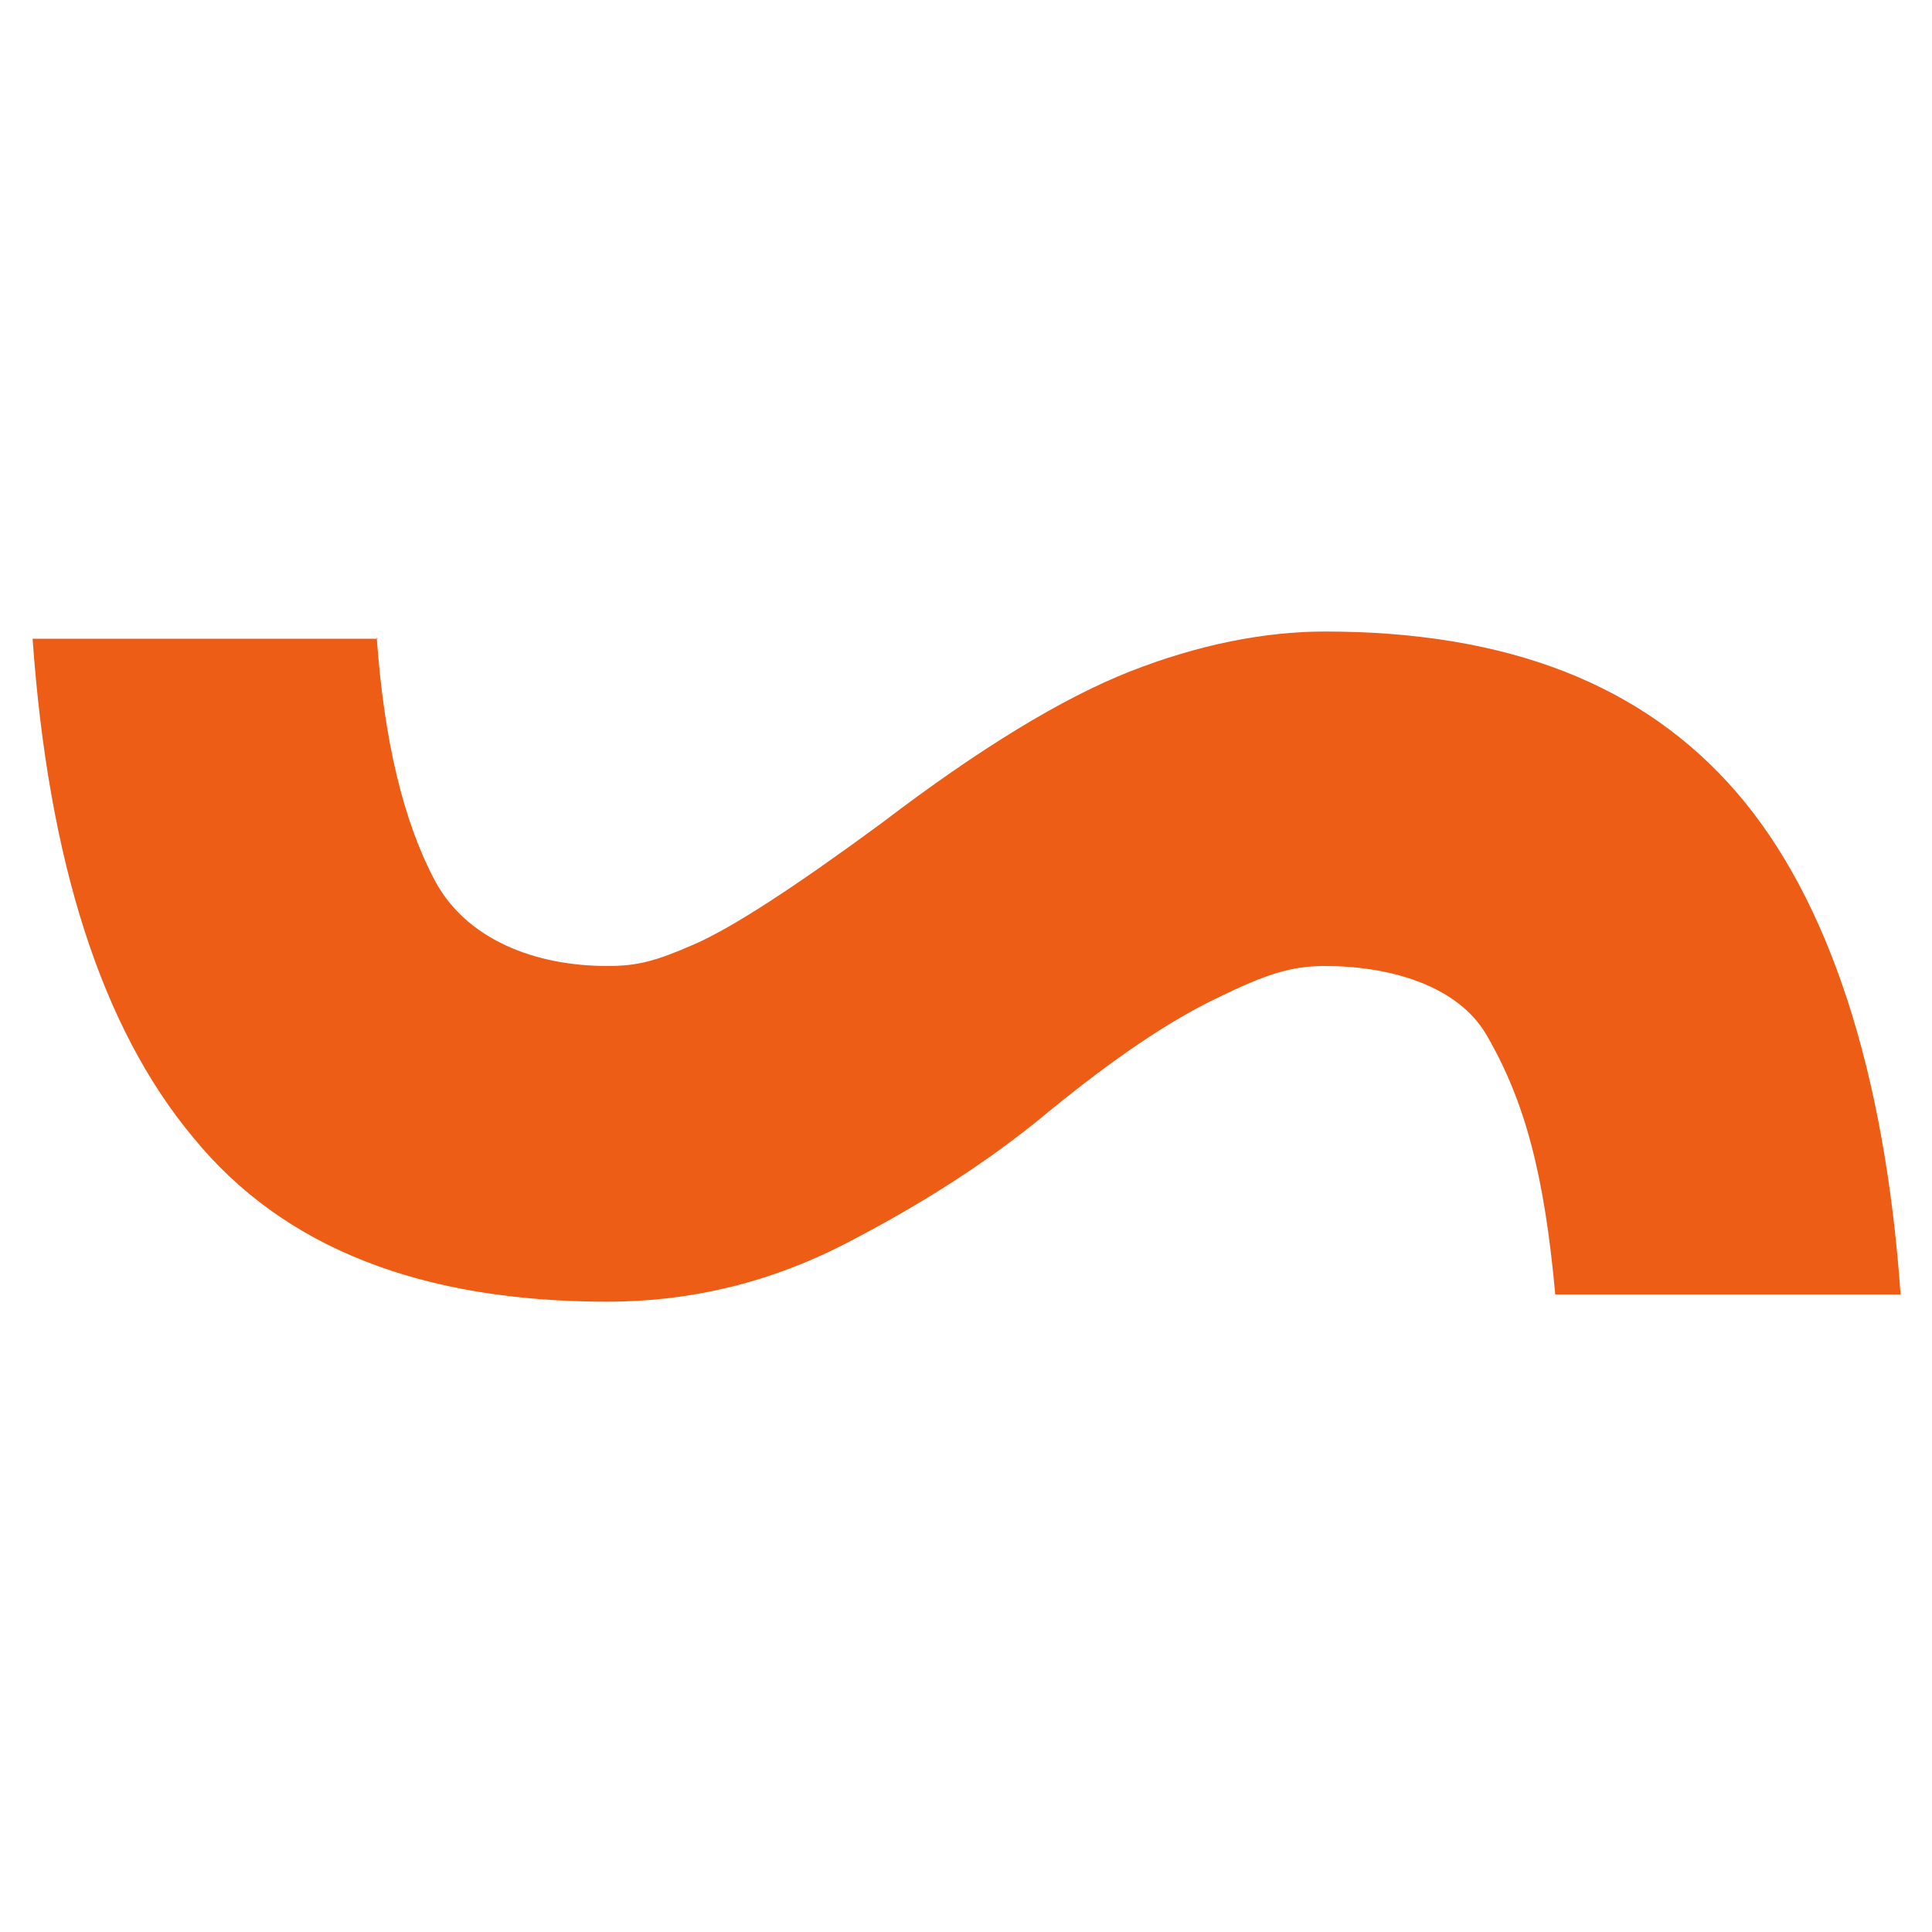 <svg xmlns="http://www.w3.org/2000/svg" version="1.1" xmlns:xlink="http://www.w3.org/1999/xlink" width="16" height="16"><svg fill="#ed5d15" stroke-width="0" width="16" height="16" xmlns="http://www.w3.org/2000/svg" viewBox="0 0 16 16">
  <path d="M3.12,5.28c.06.85.22,1.52.48,2.01.26.49.83.71,1.43.71.25,0,.4-.04.72-.18.32-.14.84-.48,1.56-1.01.8-.61,1.49-1.03,2.05-1.25.56-.22,1.11-.33,1.61-.33,1.52,0,2.64.44,3.41,1.33.77.89,1.23,2.32,1.36,4.16h-2.86c-.09-.99-.25-1.6-.57-2.15-.24-.41-.8-.57-1.34-.57-.28,0-.49.07-.88.26-.4.19-.86.5-1.41.95-.48.4-1.04.76-1.68,1.09-.64.33-1.3.48-1.97.48-1.53,0-2.68-.44-3.43-1.36-.76-.91-1.2-2.29-1.33-4.13h2.86Z"></path>
</svg><style>@media (prefers-color-scheme: light) { :root { filter: none; } }
</style></svg>
